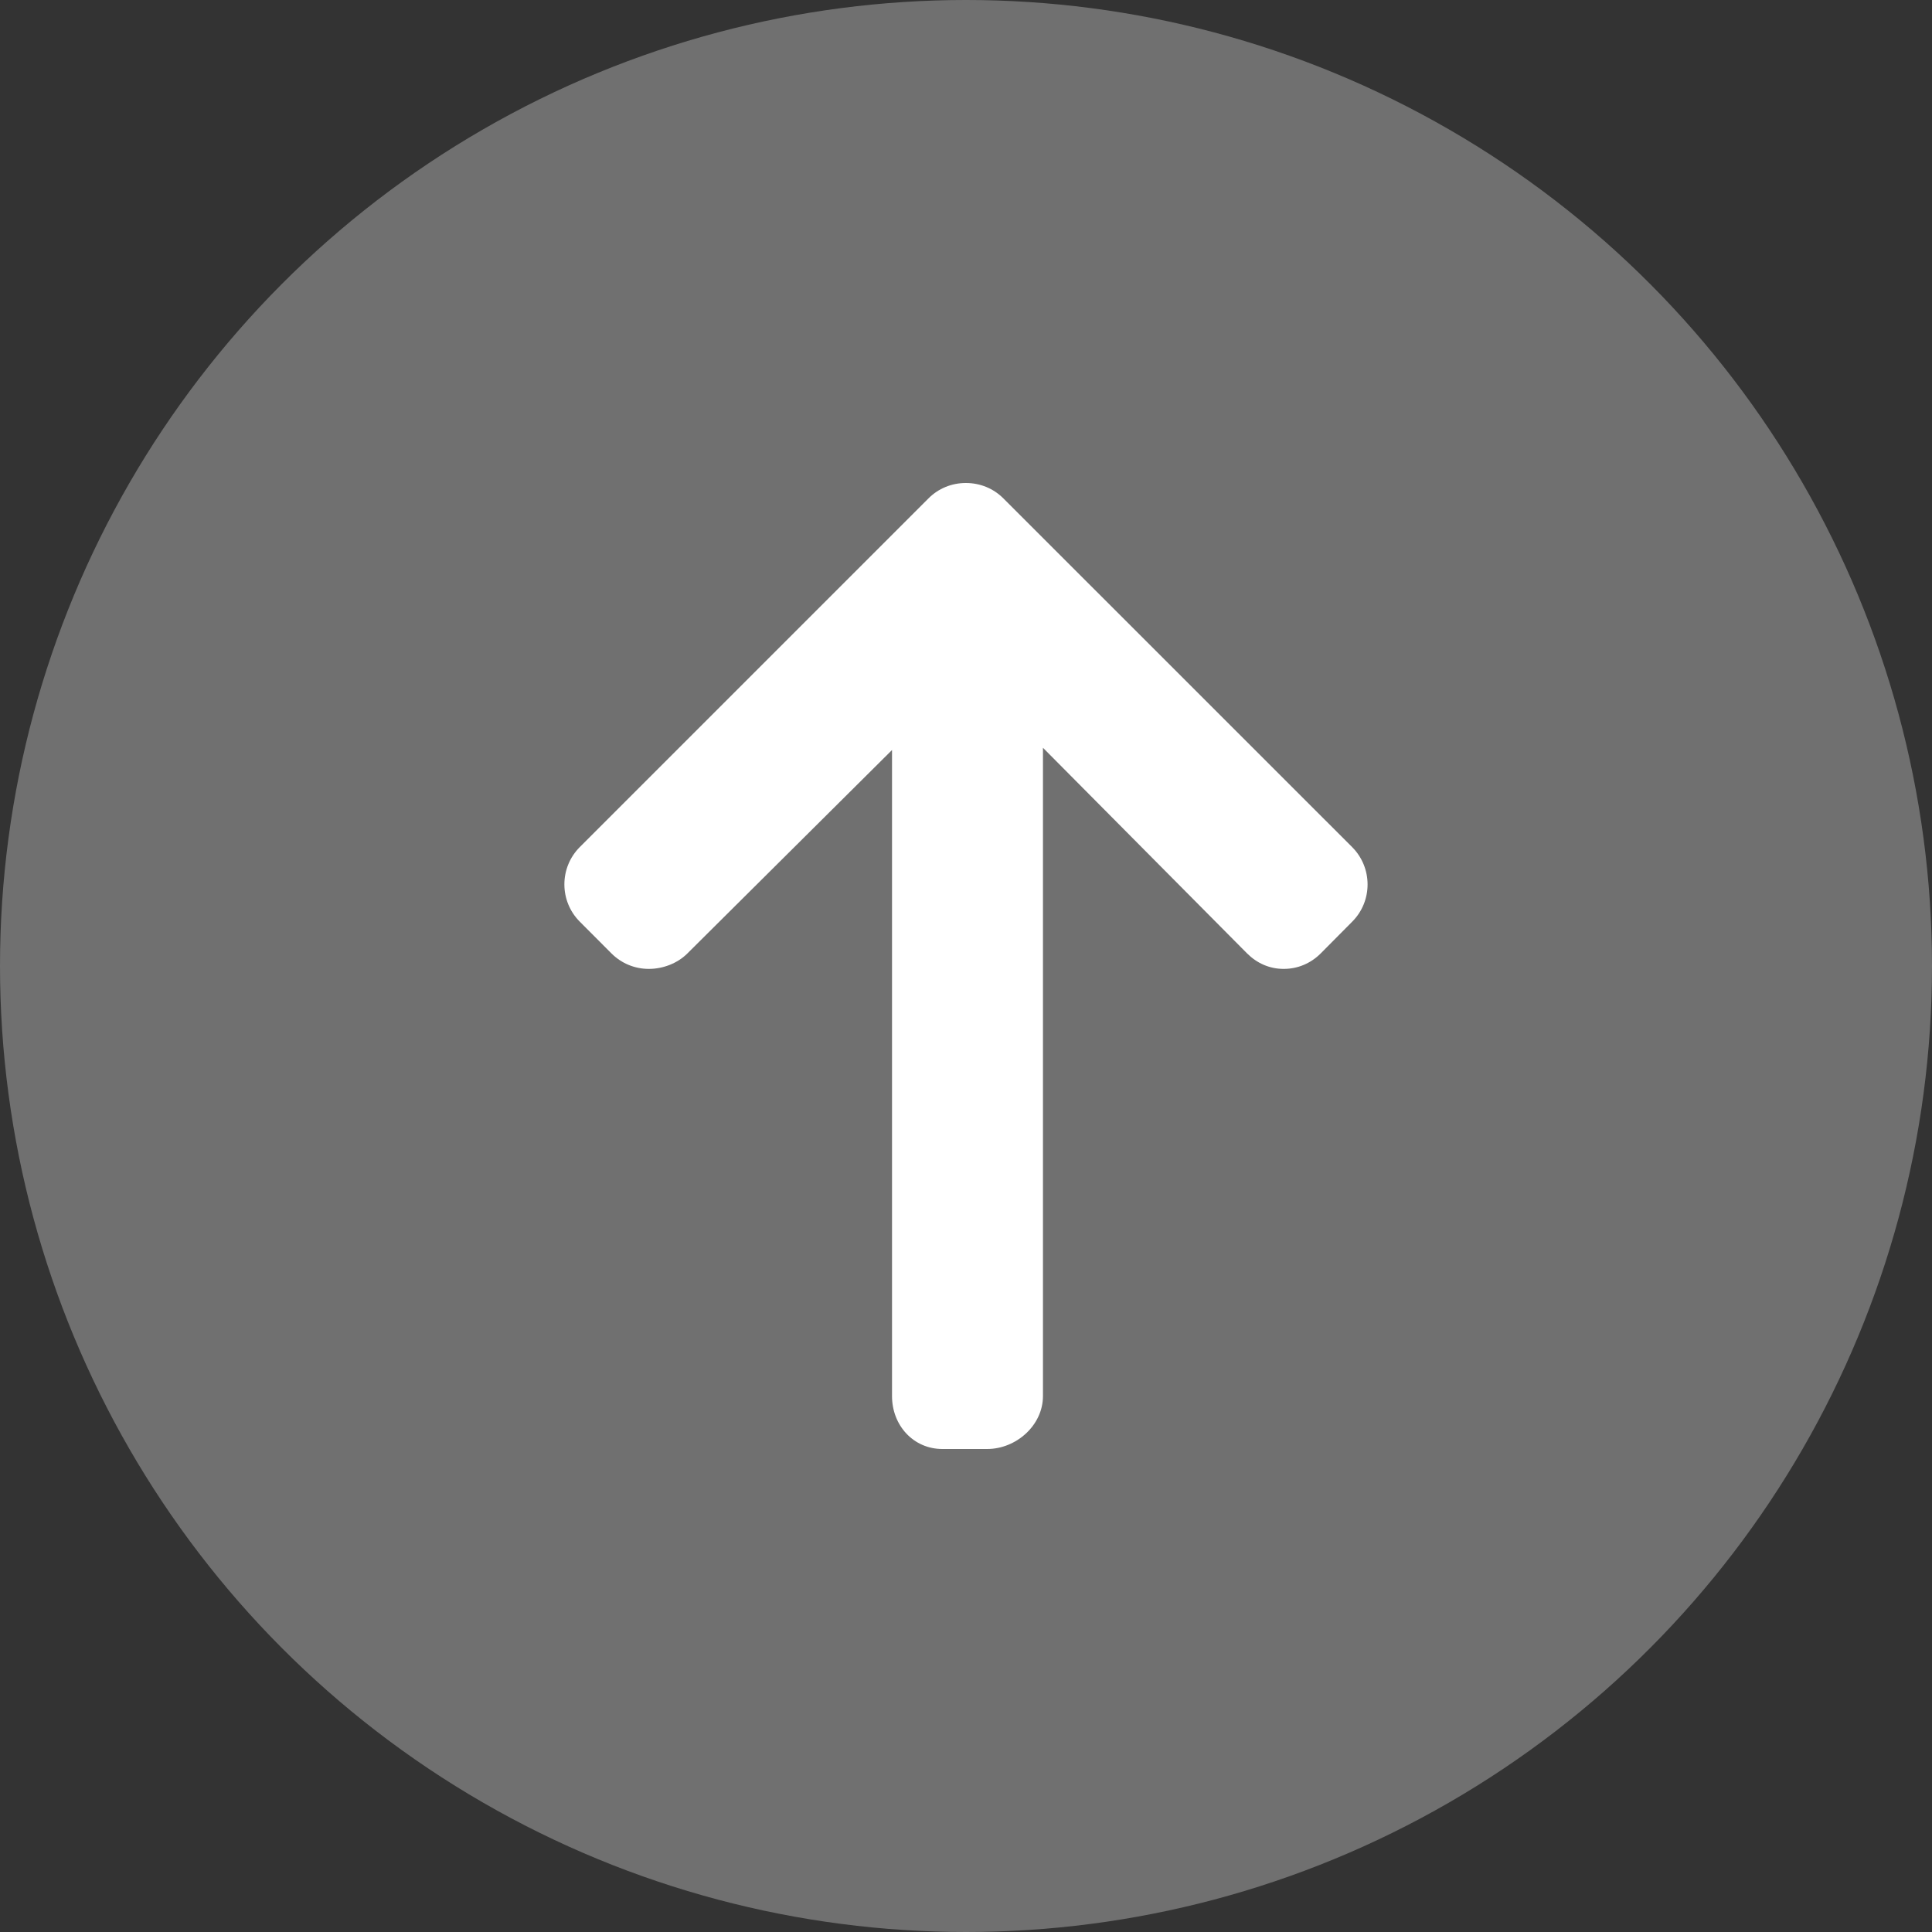 <?xml version="1.0" encoding="utf-8"?><svg width="24" height="24" viewBox="0 0 24 24" fill="none" xmlns="http://www.w3.org/2000/svg">
                                    <rect x="0" y="0" width="24" height="24" fill="#333333" stroke="none"/>
                                    <circle opacity="0.3" cx="12" cy="12" r="12" transform="rotate(-180 12 12)" fill="white"></circle>
                                    <path d="M7.203 11.45L7.596 11.844C7.719 11.967 7.884 12.036 8.06 12.036C8.236 12.036 8.416 11.967 8.539 11.844L11.081 9.317L11.081 17.343C11.081 17.705 11.345 18 11.707 18L12.263 18C12.624 18 12.956 17.705 12.956 17.343L12.956 9.289L15.492 11.844C15.616 11.967 15.771 12.036 15.947 12.036C16.122 12.036 16.283 11.967 16.406 11.844L16.797 11.45C17.053 11.194 17.052 10.778 16.796 10.522L12.465 6.192C12.342 6.068 12.176 6 11.999 6L11.997 6C11.822 6 11.656 6.068 11.533 6.192L7.203 10.522C6.947 10.778 6.947 11.194 7.203 11.45Z" fill="white"></path>
                                </svg>